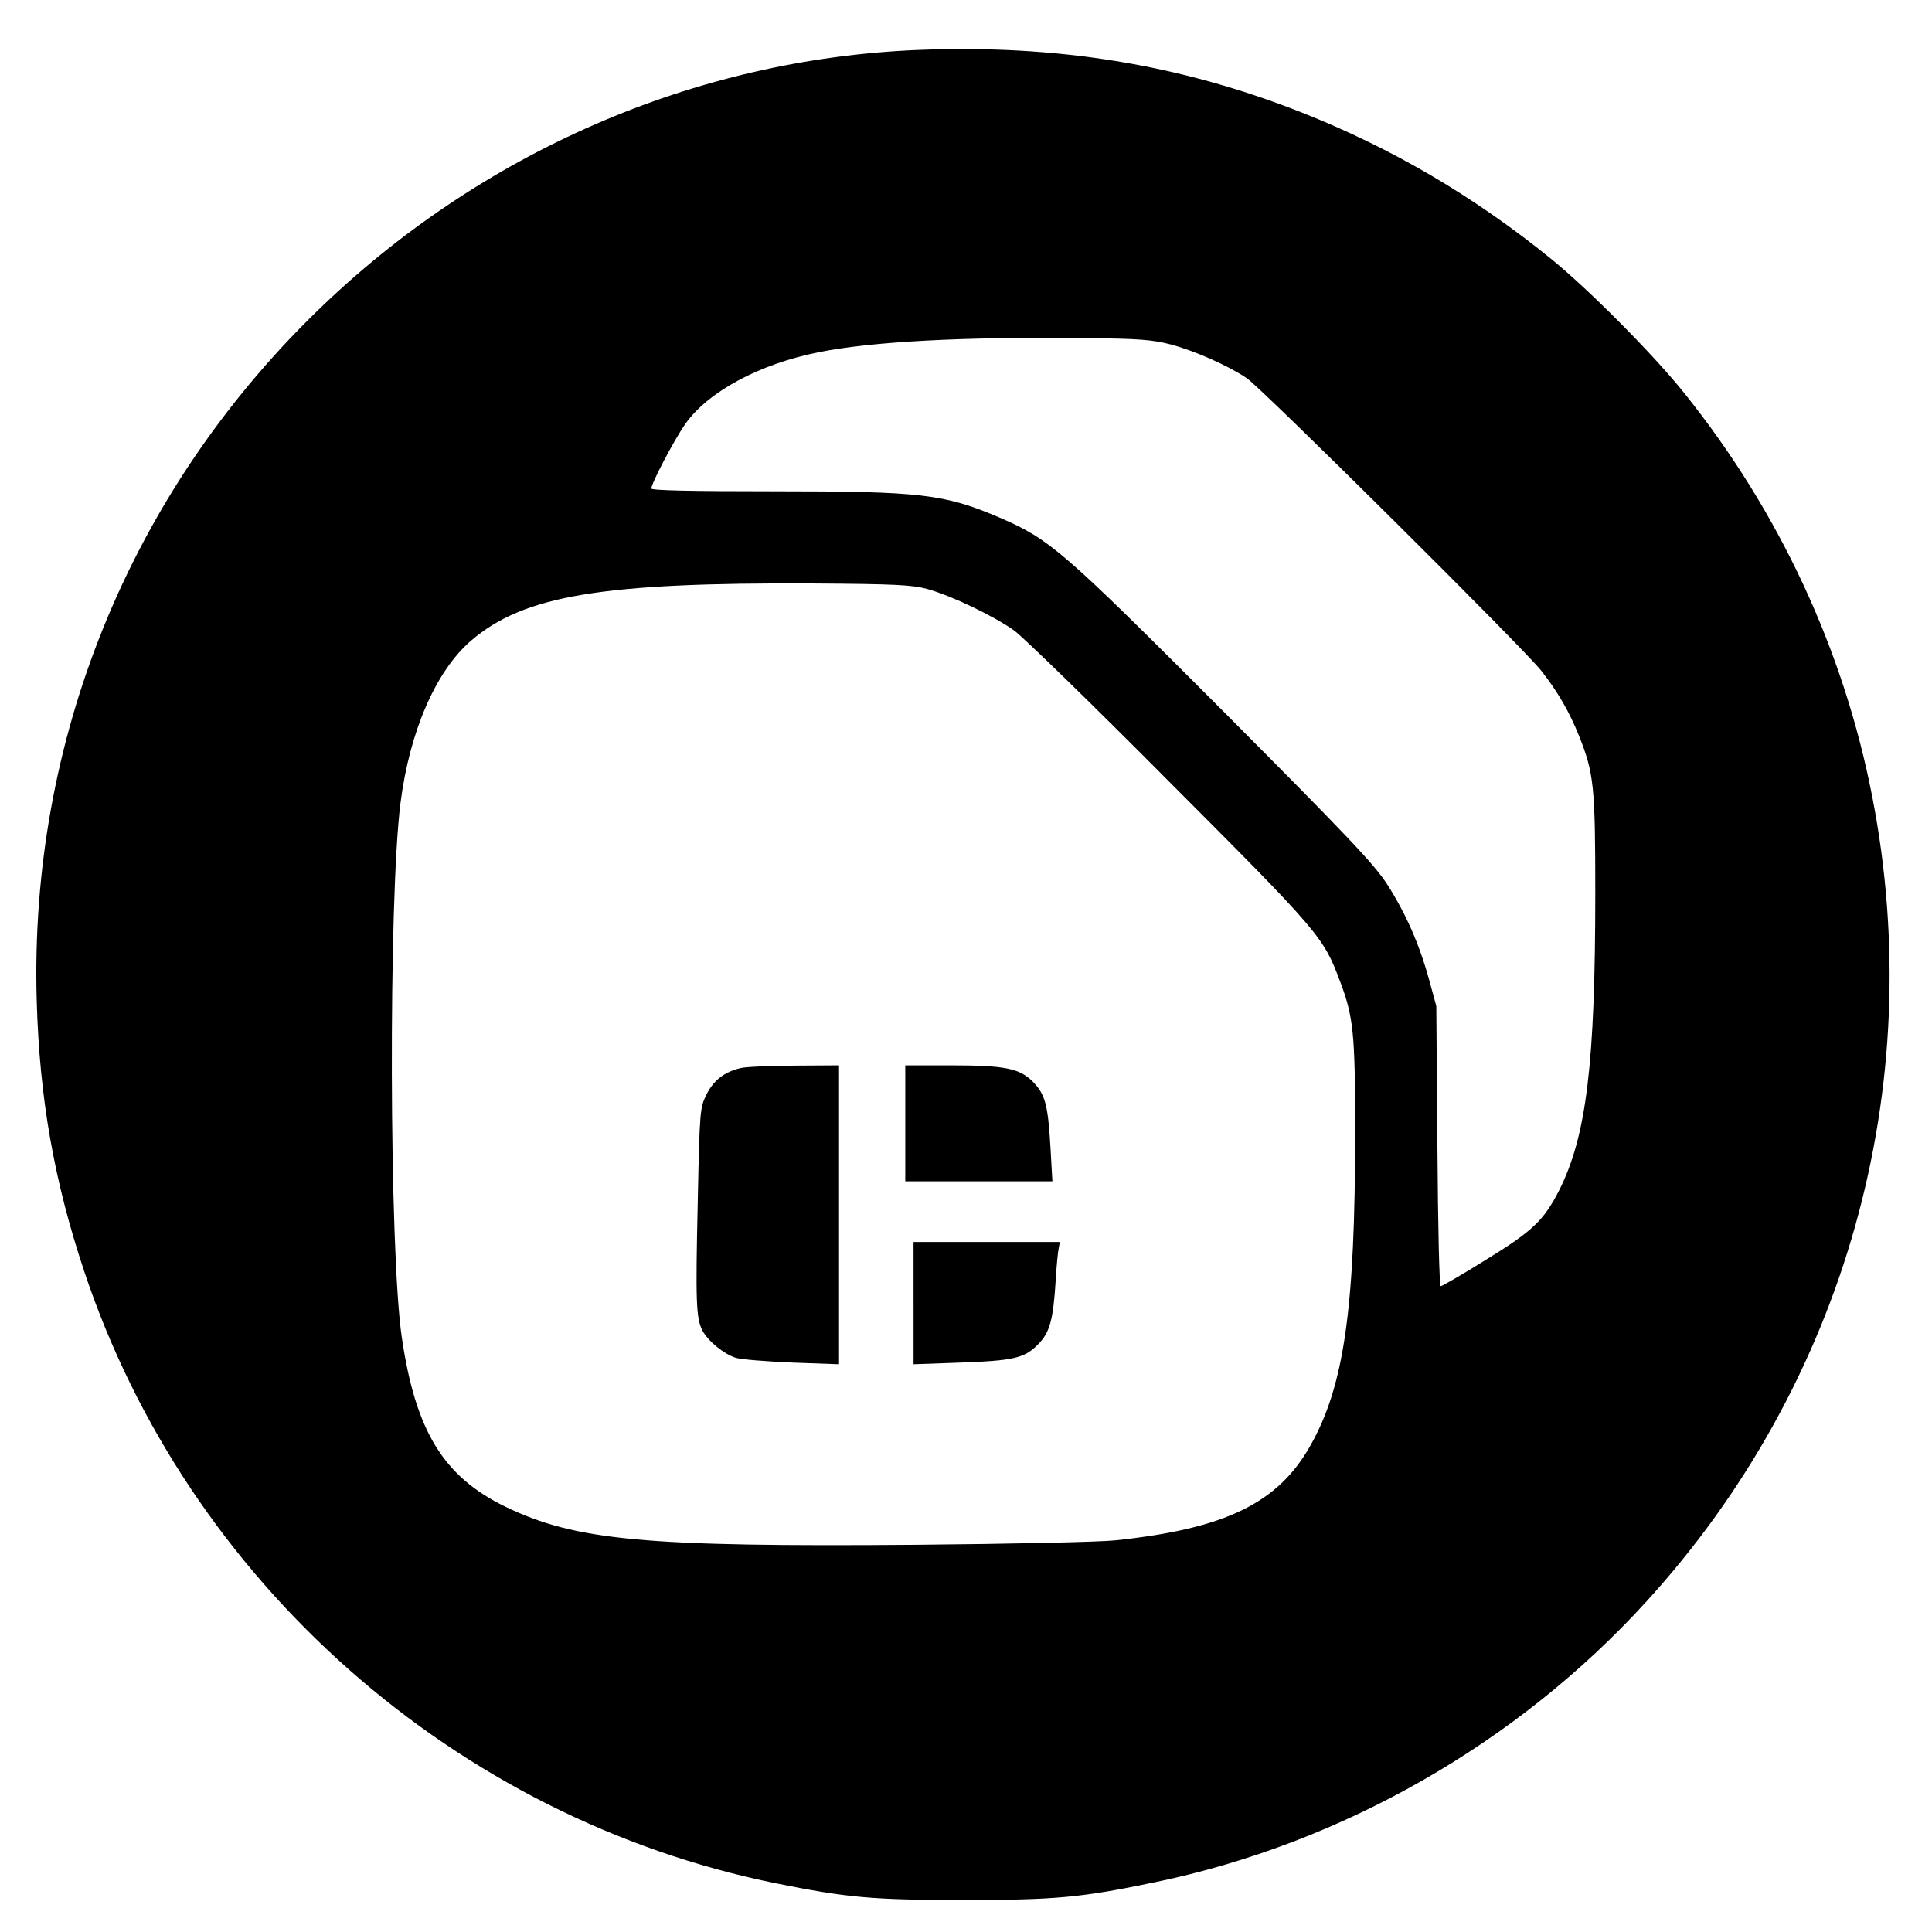 <?xml version="1.0" standalone="no"?>
<!DOCTYPE svg PUBLIC "-//W3C//DTD SVG 20010904//EN"
 "http://www.w3.org/TR/2001/REC-SVG-20010904/DTD/svg10.dtd">
<svg version="1.0" xmlns="http://www.w3.org/2000/svg"
 width="700pt" height="700pt" viewBox="0 0 700 700"
 preserveAspectRatio="xMidYMid meet">
<g transform="translate(0,700) scale(0.1,-0.1)"
fill="#000000" stroke="none">
<path d="M3325 6819 c-809 -33 -1585 -371 -2178 -948 -678 -660 -1041 -1554
-1014 -2496 10 -354 63 -654 172 -981 375 -1125 1346 -1983 2508 -2218 258
-52 350 -60 677 -60 333 0 426 8 698 65 673 140 1308 502 1775 1014 723 791
1025 1866 821 2916 -103 532 -337 1035 -681 1464 -110 138 -345 375 -483 487
-280 227 -576 401 -905 531 -442 174 -886 246 -1390 226z m917 -1067 c89 -24
206 -76 275 -122 57 -39 1005 -980 1068 -1061 59 -75 102 -150 136 -235 54
-135 59 -183 59 -567 0 -621 -32 -882 -130 -1078 -56 -110 -96 -149 -264 -252
-86 -54 -161 -97 -166 -97 -5 0 -10 211 -12 508 l-4 507 -26 95 c-36 131 -85
241 -152 346 -49 75 -140 171 -594 627 -583 584 -628 623 -811 702 -200 85
-282 95 -818 95 -295 0 -443 3 -443 10 0 19 82 175 123 234 83 117 268 217
484 260 195 39 524 56 963 51 200 -2 246 -6 312 -23z m-882 -886 c89 -25 239
-97 314 -150 33 -24 289 -273 567 -553 542 -543 554 -558 614 -718 49 -129 55
-190 55 -544 0 -645 -40 -923 -163 -1140 -118 -208 -308 -300 -707 -342 -58
-6 -379 -13 -720 -16 -984 -8 -1234 15 -1489 138 -224 109 -325 273 -375 612
-46 309 -49 1589 -5 1937 33 260 128 479 256 589 191 164 476 211 1238 207
301 -2 359 -5 415 -20z"/>
<path d="M2683 3130 c-59 -14 -97 -44 -123 -95 -24 -49 -25 -55 -32 -395 -8
-355 -6 -416 17 -461 21 -39 79 -86 122 -99 21 -6 113 -13 206 -17 l167 -6 0
541 0 542 -162 -1 c-90 -1 -177 -4 -195 -9z"/>
<path d="M3280 2930 l0 -210 266 0 267 0 -7 123 c-9 155 -19 192 -64 238 -49
49 -103 59 -302 59 l-160 0 0 -210z"/>
<path d="M3310 2278 l0 -221 168 6 c195 7 234 16 283 66 42 42 55 87 64 232 3
52 8 104 11 117 l4 22 -265 0 -265 0 0 -222z"/>
</g>
</svg>
